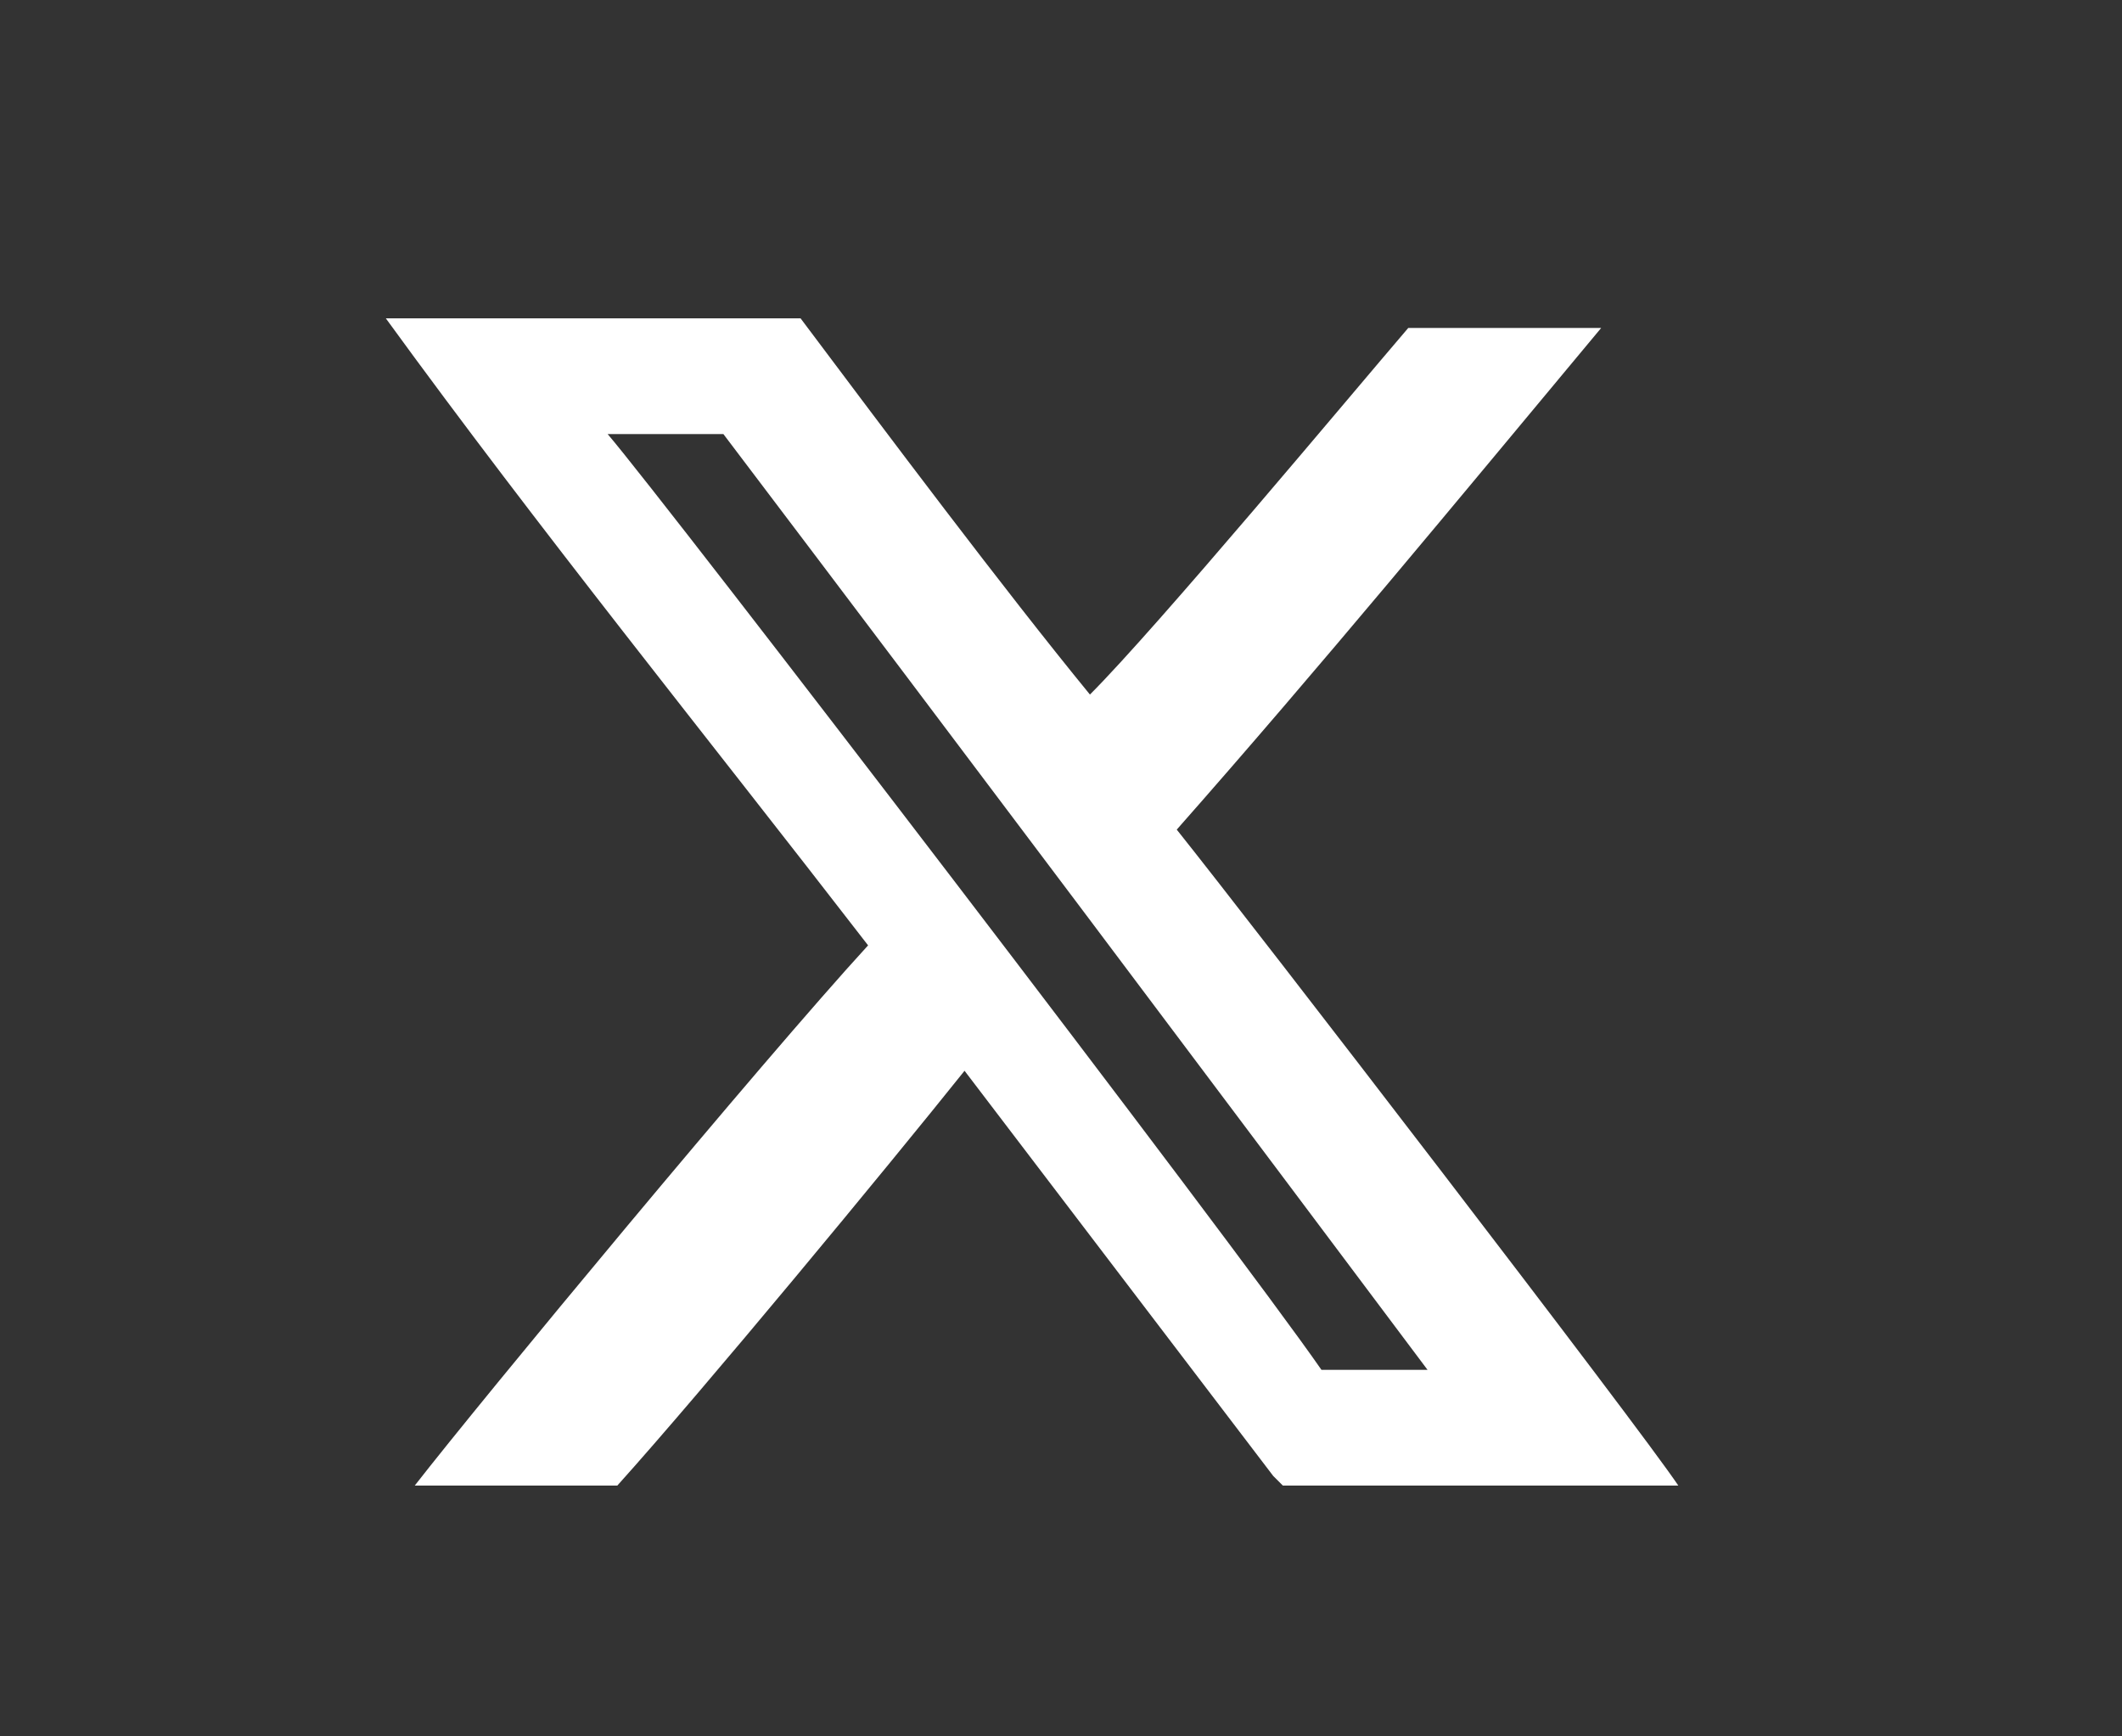 <?xml version="1.0" encoding="utf-8"?>
<!-- Generator: Adobe Illustrator 28.1.0, SVG Export Plug-In . SVG Version: 6.00 Build 0)  -->
<svg version="1.1" id="Layer_1" xmlns="http://www.w3.org/2000/svg" xmlns:xlink="http://www.w3.org/1999/xlink" x="0px" y="0px"
	 viewBox="0 0 22 18" style="enable-background:new 0 0 22 18;" xml:space="preserve">
<rect x="0" y="0" width="22" height="18" fill="#333333" stroke="none"/>
<style type="text/css">
	.st0{fill-rule:evenodd;clip-rule:evenodd;fill:#FFFFFF;}
</style>
<path class="st0" d="M6.3,4.5h1.2c2.5,3.3,4.9,6.5,7.3,9.7h-1.1C12.8,12.9,6.9,5.2,6.3,4.5L6.3,4.5z M4.3,15.4h2.1
	c0.9-1,2.8-3.3,3.6-4.3l3.2,4.2c0.1,0.1,0,0,0.1,0.1h4.1c-0.4-0.6-4.4-5.8-5.2-6.8c1.5-1.7,2.9-3.4,4.4-5.2h-2
	c-0.6,0.7-2.6,3.1-3.3,3.8c-0.9-1.1-2.1-2.7-3-3.9H4c1.6,2.2,3.3,4.3,5,6.5C7.9,11,5,14.5,4.3,15.4L4.3,15.4z"/>
</svg>
